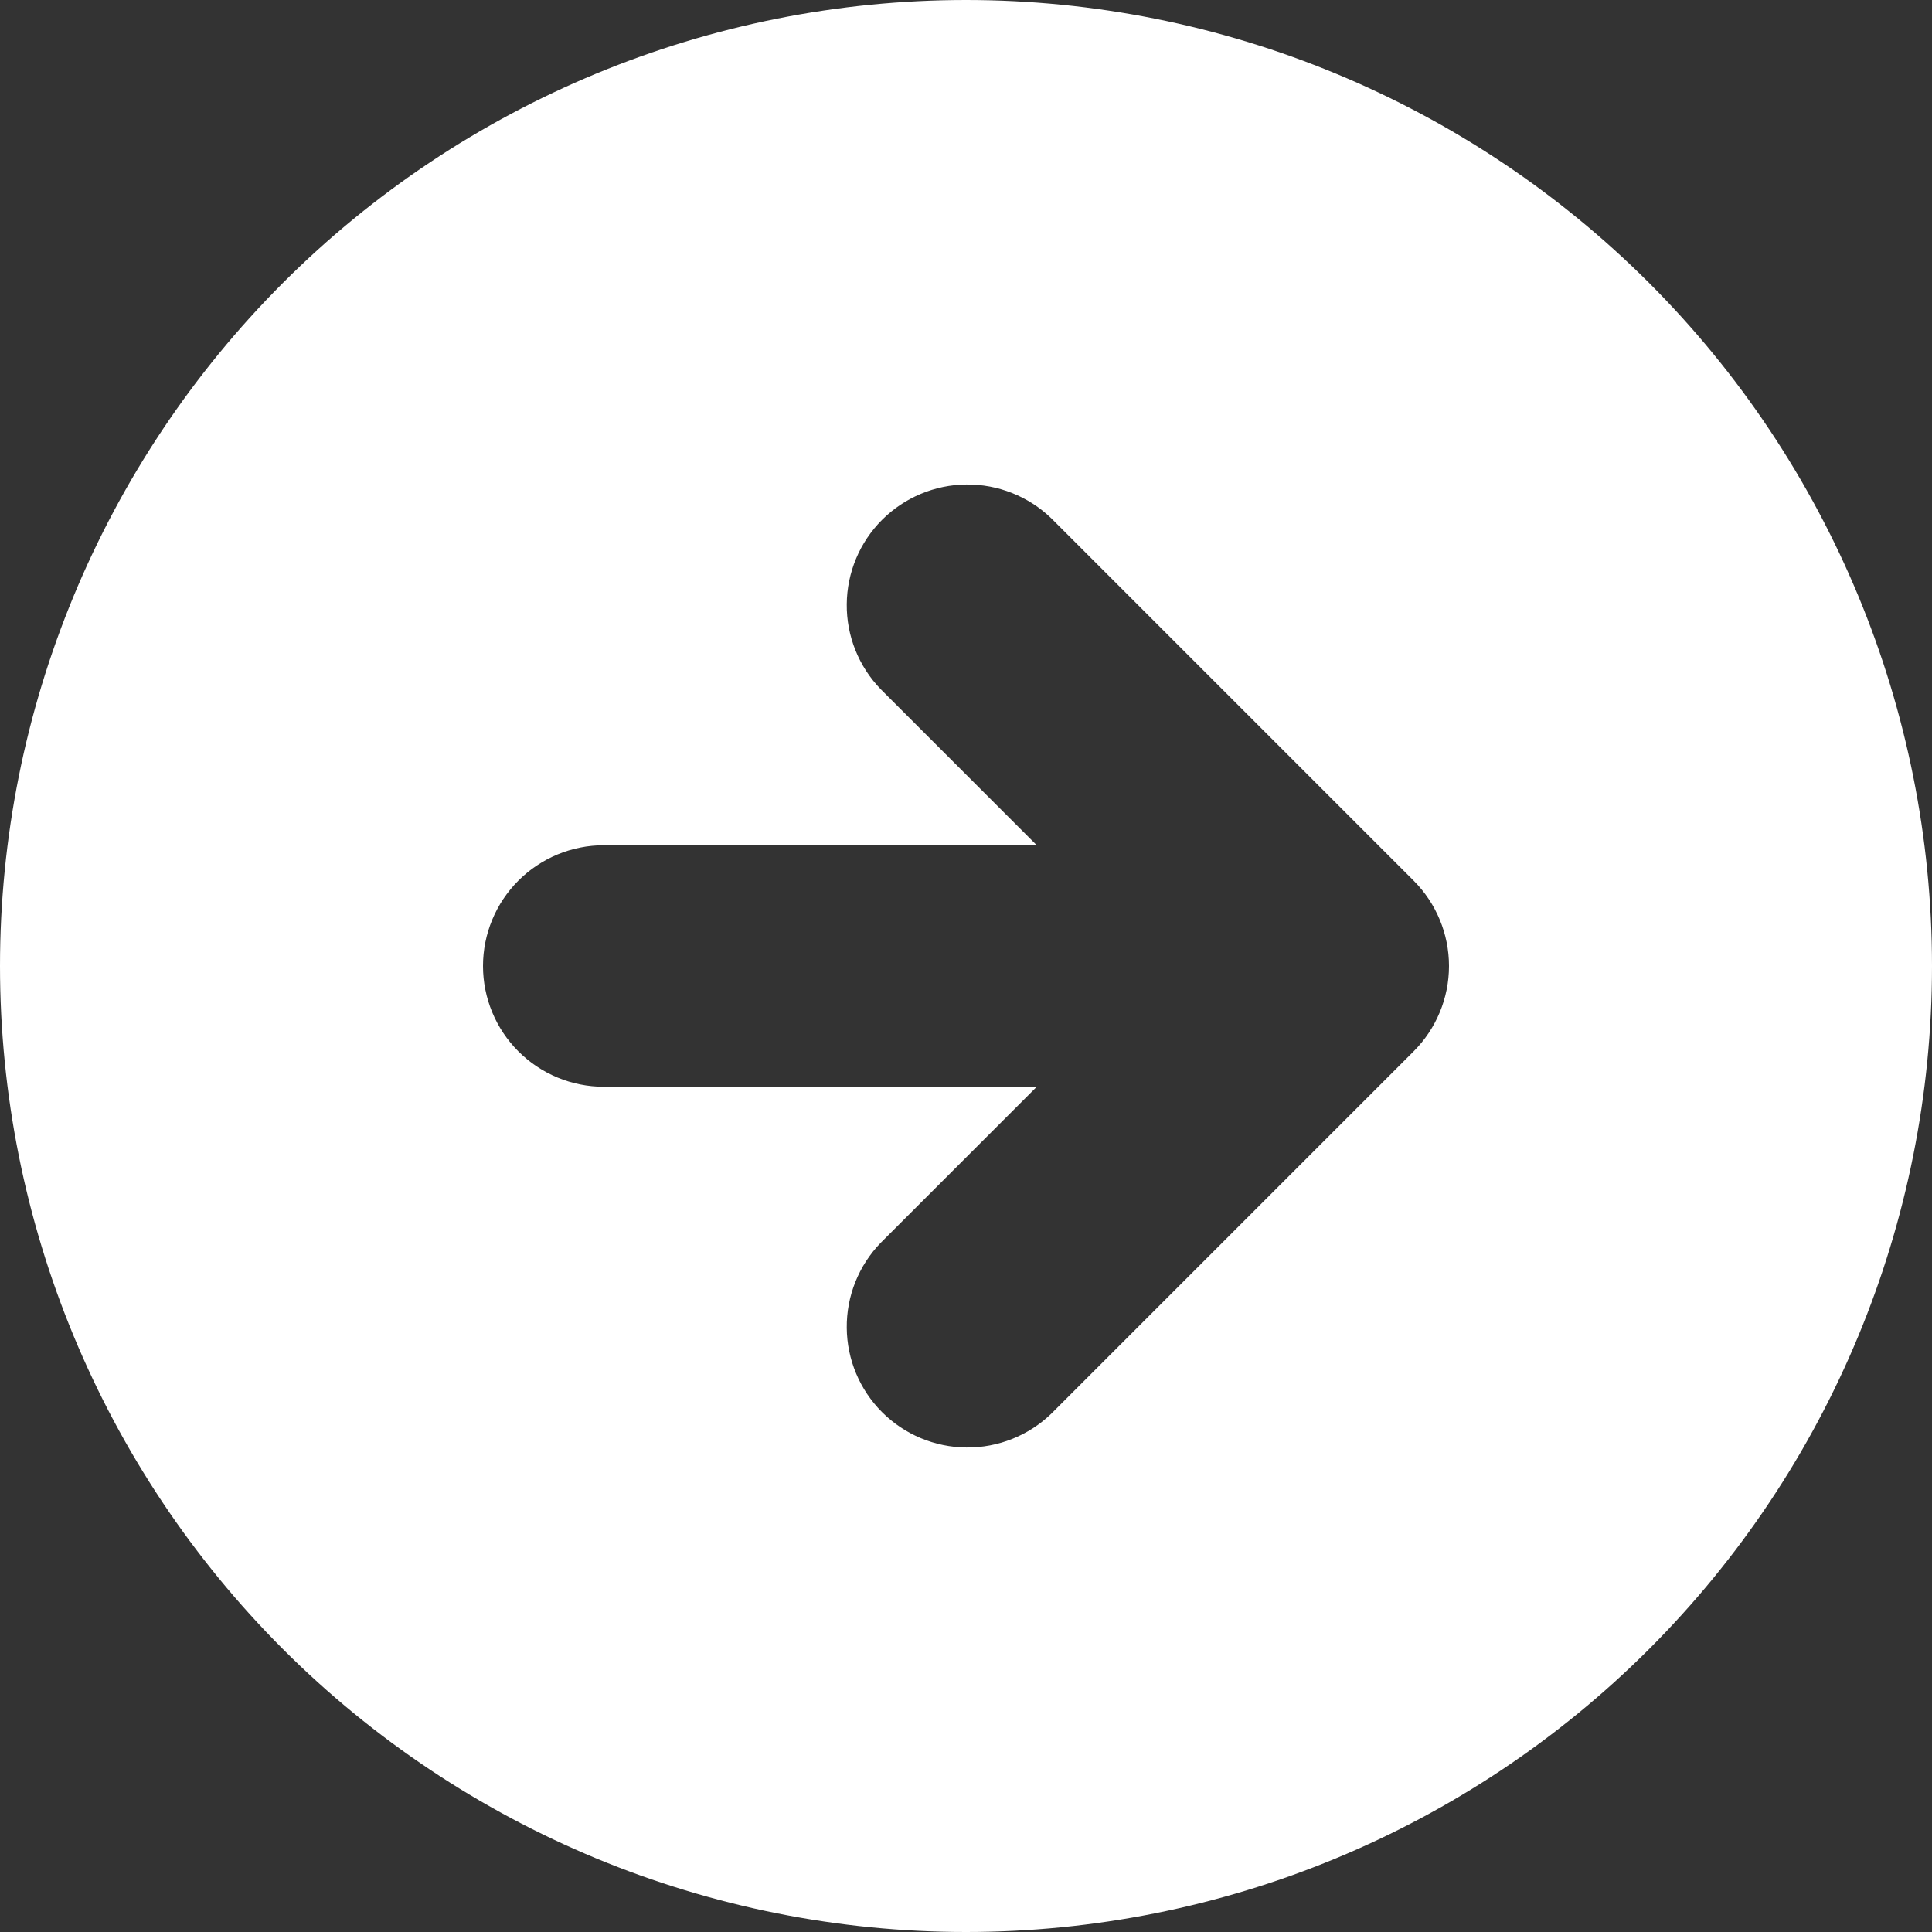<svg width="32" height="32" viewBox="0 0 32 32" fill="none" xmlns="http://www.w3.org/2000/svg">
<rect x="0" y="0" width="32" height="32" fill="#333333" stroke="none"/>
<path fill-rule="evenodd" clip-rule="evenodd" d="M16 32C11.757 32 7.687 30.314 4.686 27.314C1.686 24.313 0 20.244 0 16C0 11.757 1.686 7.687 4.686 4.686C7.687 1.686 11.757 0 16 0C20.244 0 24.313 1.686 27.314 4.686C30.314 7.687 32 11.757 32 16C32 20.244 30.314 24.313 27.314 27.314C24.313 30.314 20.244 32 16 32ZM14.586 11.414C14.222 11.037 14.02 10.532 14.025 10.007C14.029 9.483 14.239 8.981 14.61 8.61C14.981 8.24 15.483 8.029 16.007 8.025C16.532 8.02 17.037 8.222 17.414 8.586L23.414 14.586C23.789 14.961 24 15.47 24 16C24 16.53 23.789 17.039 23.414 17.414L17.414 23.414C17.037 23.778 16.532 23.98 16.007 23.975C15.483 23.971 14.981 23.761 14.61 23.39C14.239 23.019 14.029 22.517 14.025 21.993C14.02 21.468 14.222 20.963 14.586 20.586L17.172 18H10C9.47 18 8.961 17.789 8.586 17.414C8.211 17.039 8 16.53 8 16C8 15.47 8.211 14.961 8.586 14.586C8.961 14.211 9.47 14 10 14H17.172L14.586 11.414Z" fill="white"/>
</svg>
